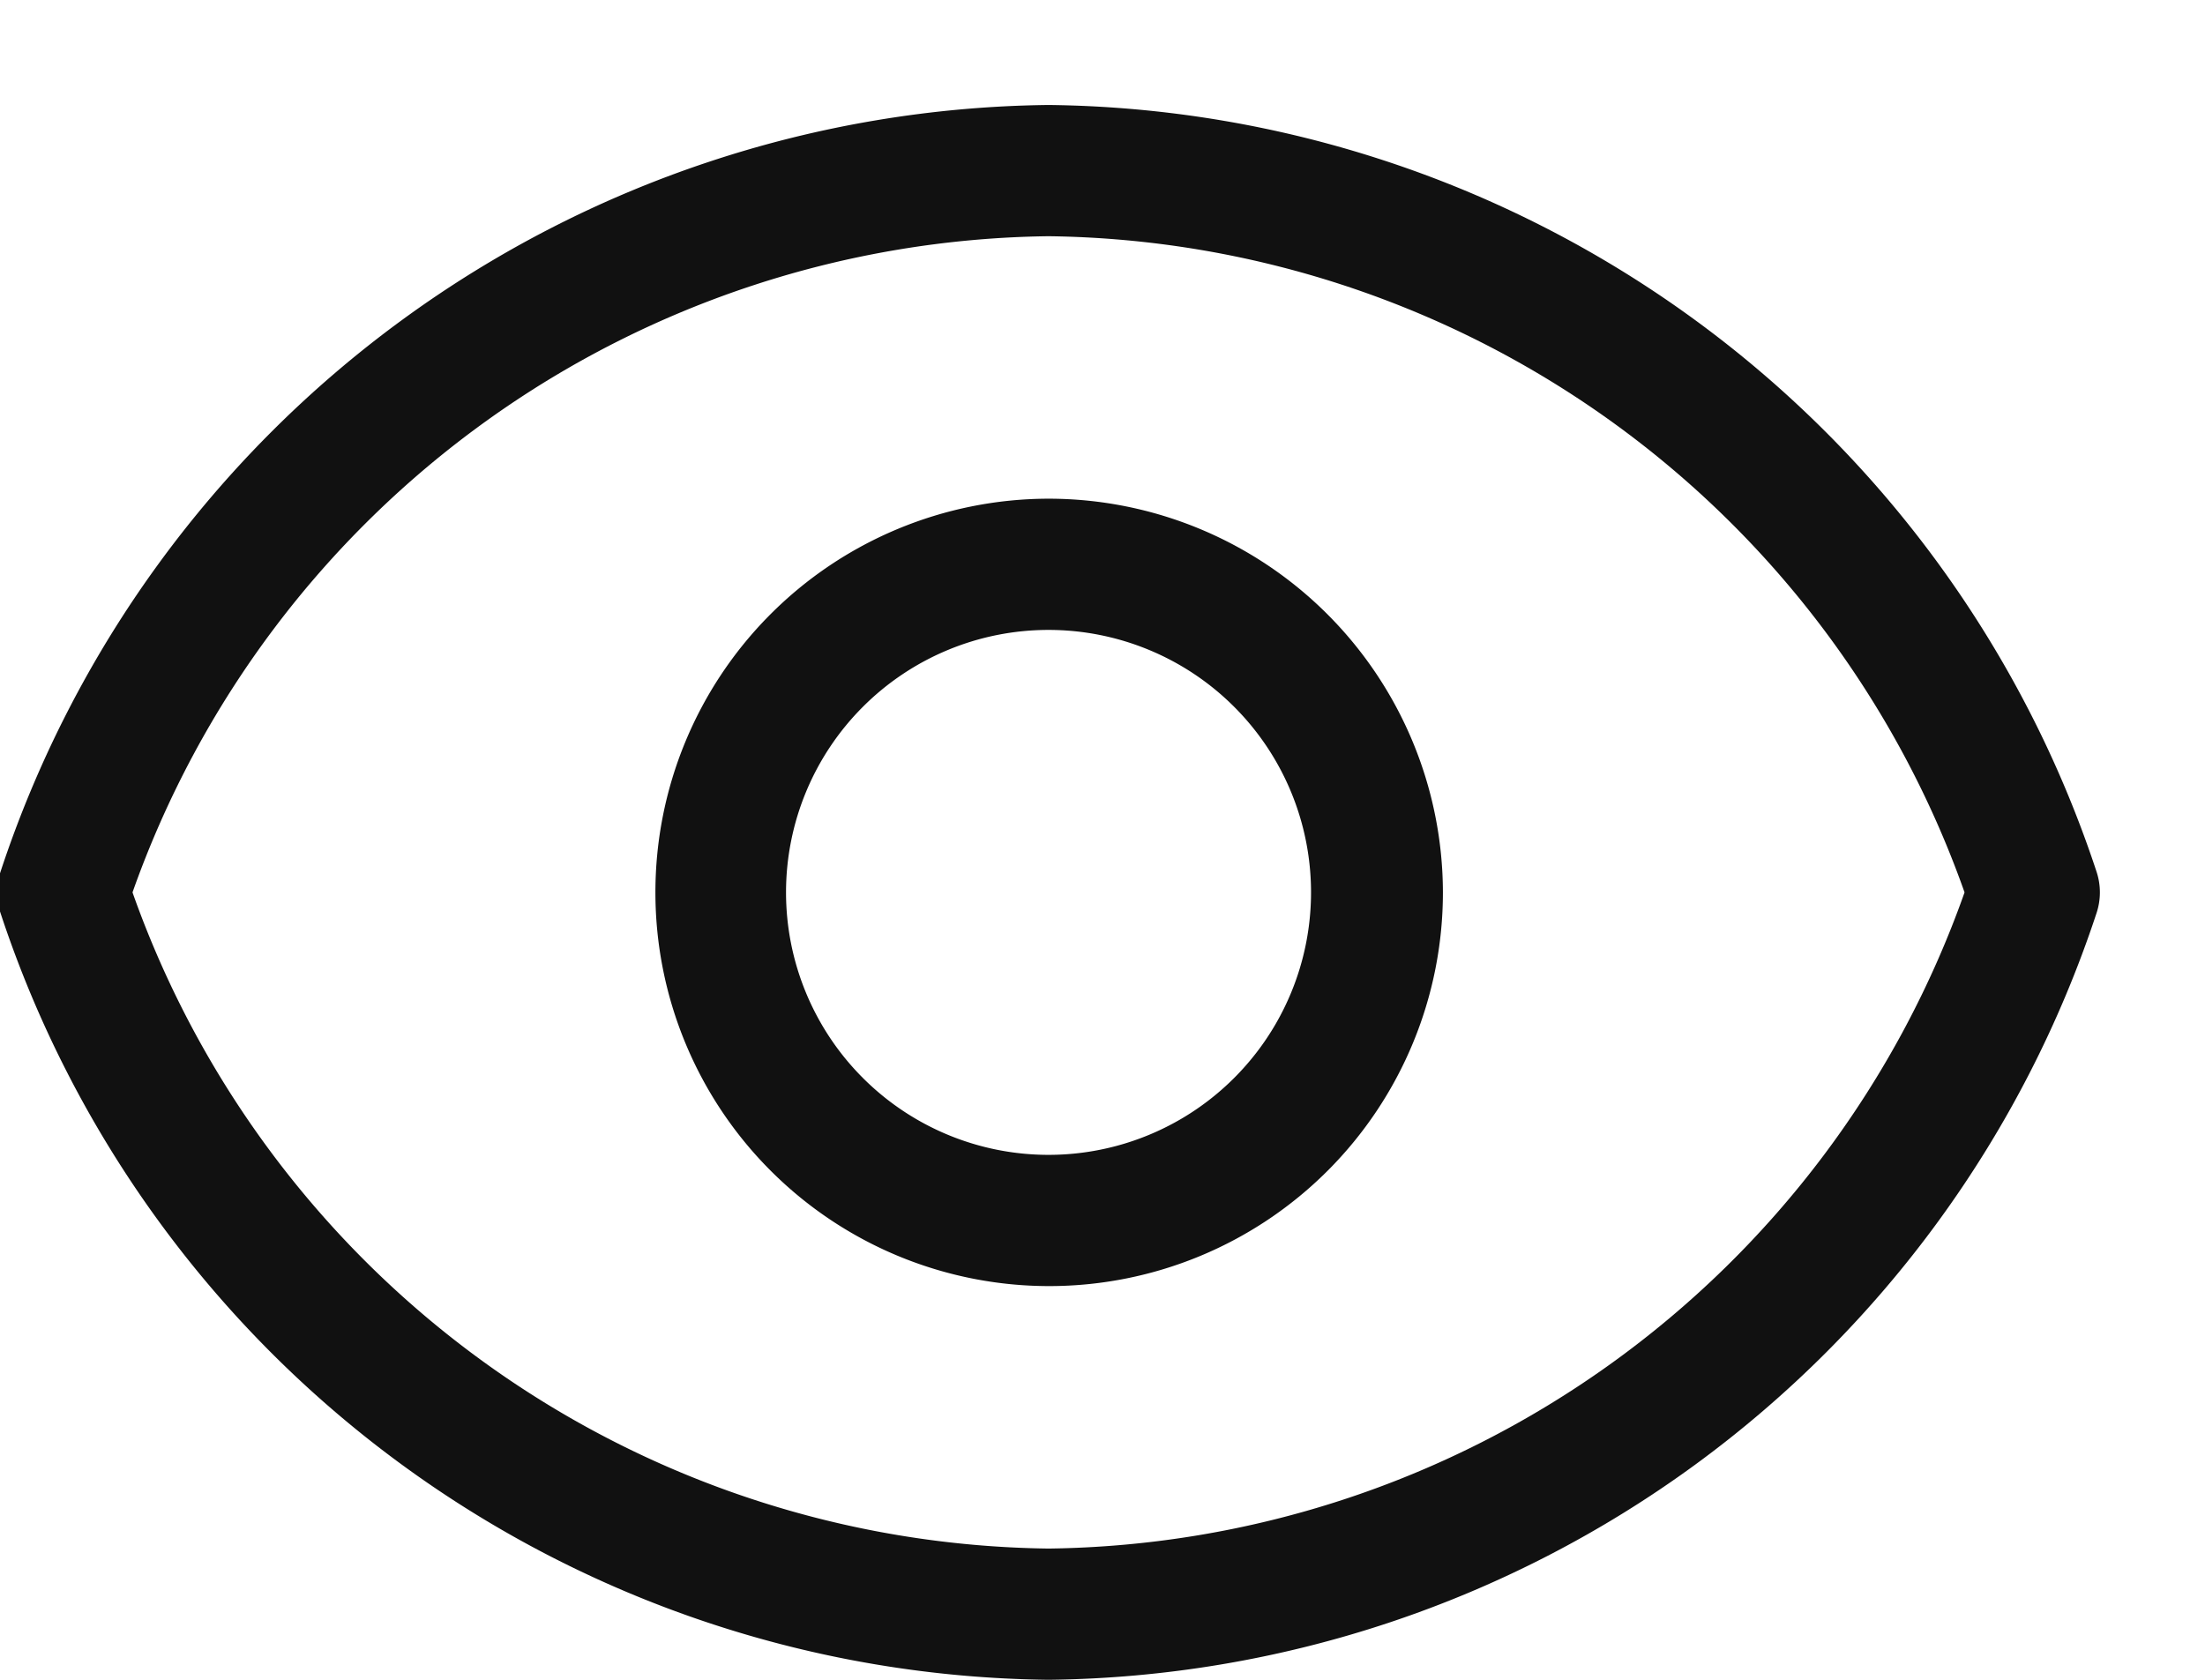 <svg xmlns="http://www.w3.org/2000/svg" width="21" height="16" viewBox="0 0 21 16"><defs><style>.cls-1{fill:#111;fill-rule:evenodd}</style></defs><path class="cls-1" d="M9.986 1A10.633 10.633.0 00.006 8.3a.626.626.0 000 .4A10.633 10.633.0 009.986 16a10.633 10.633.0 009.98-7.3.625.625.0 000-.4A10.633 10.633.0 009.986 1h0zm0 13.75A9.373 9.373.0 011.262 8.5 9.373 9.373.0 019.986 2.25 9.373 9.373.0 0118.71 8.5 9.373 9.373.0 019.986 14.75zm0-10A3.75 3.75.0 1013.742 8.5 3.757 3.757.0 009.986 4.75zm0 6.25a2.5 2.5.0 112.5-2.5A2.5 2.5.0 019.986 11z"/></svg>
